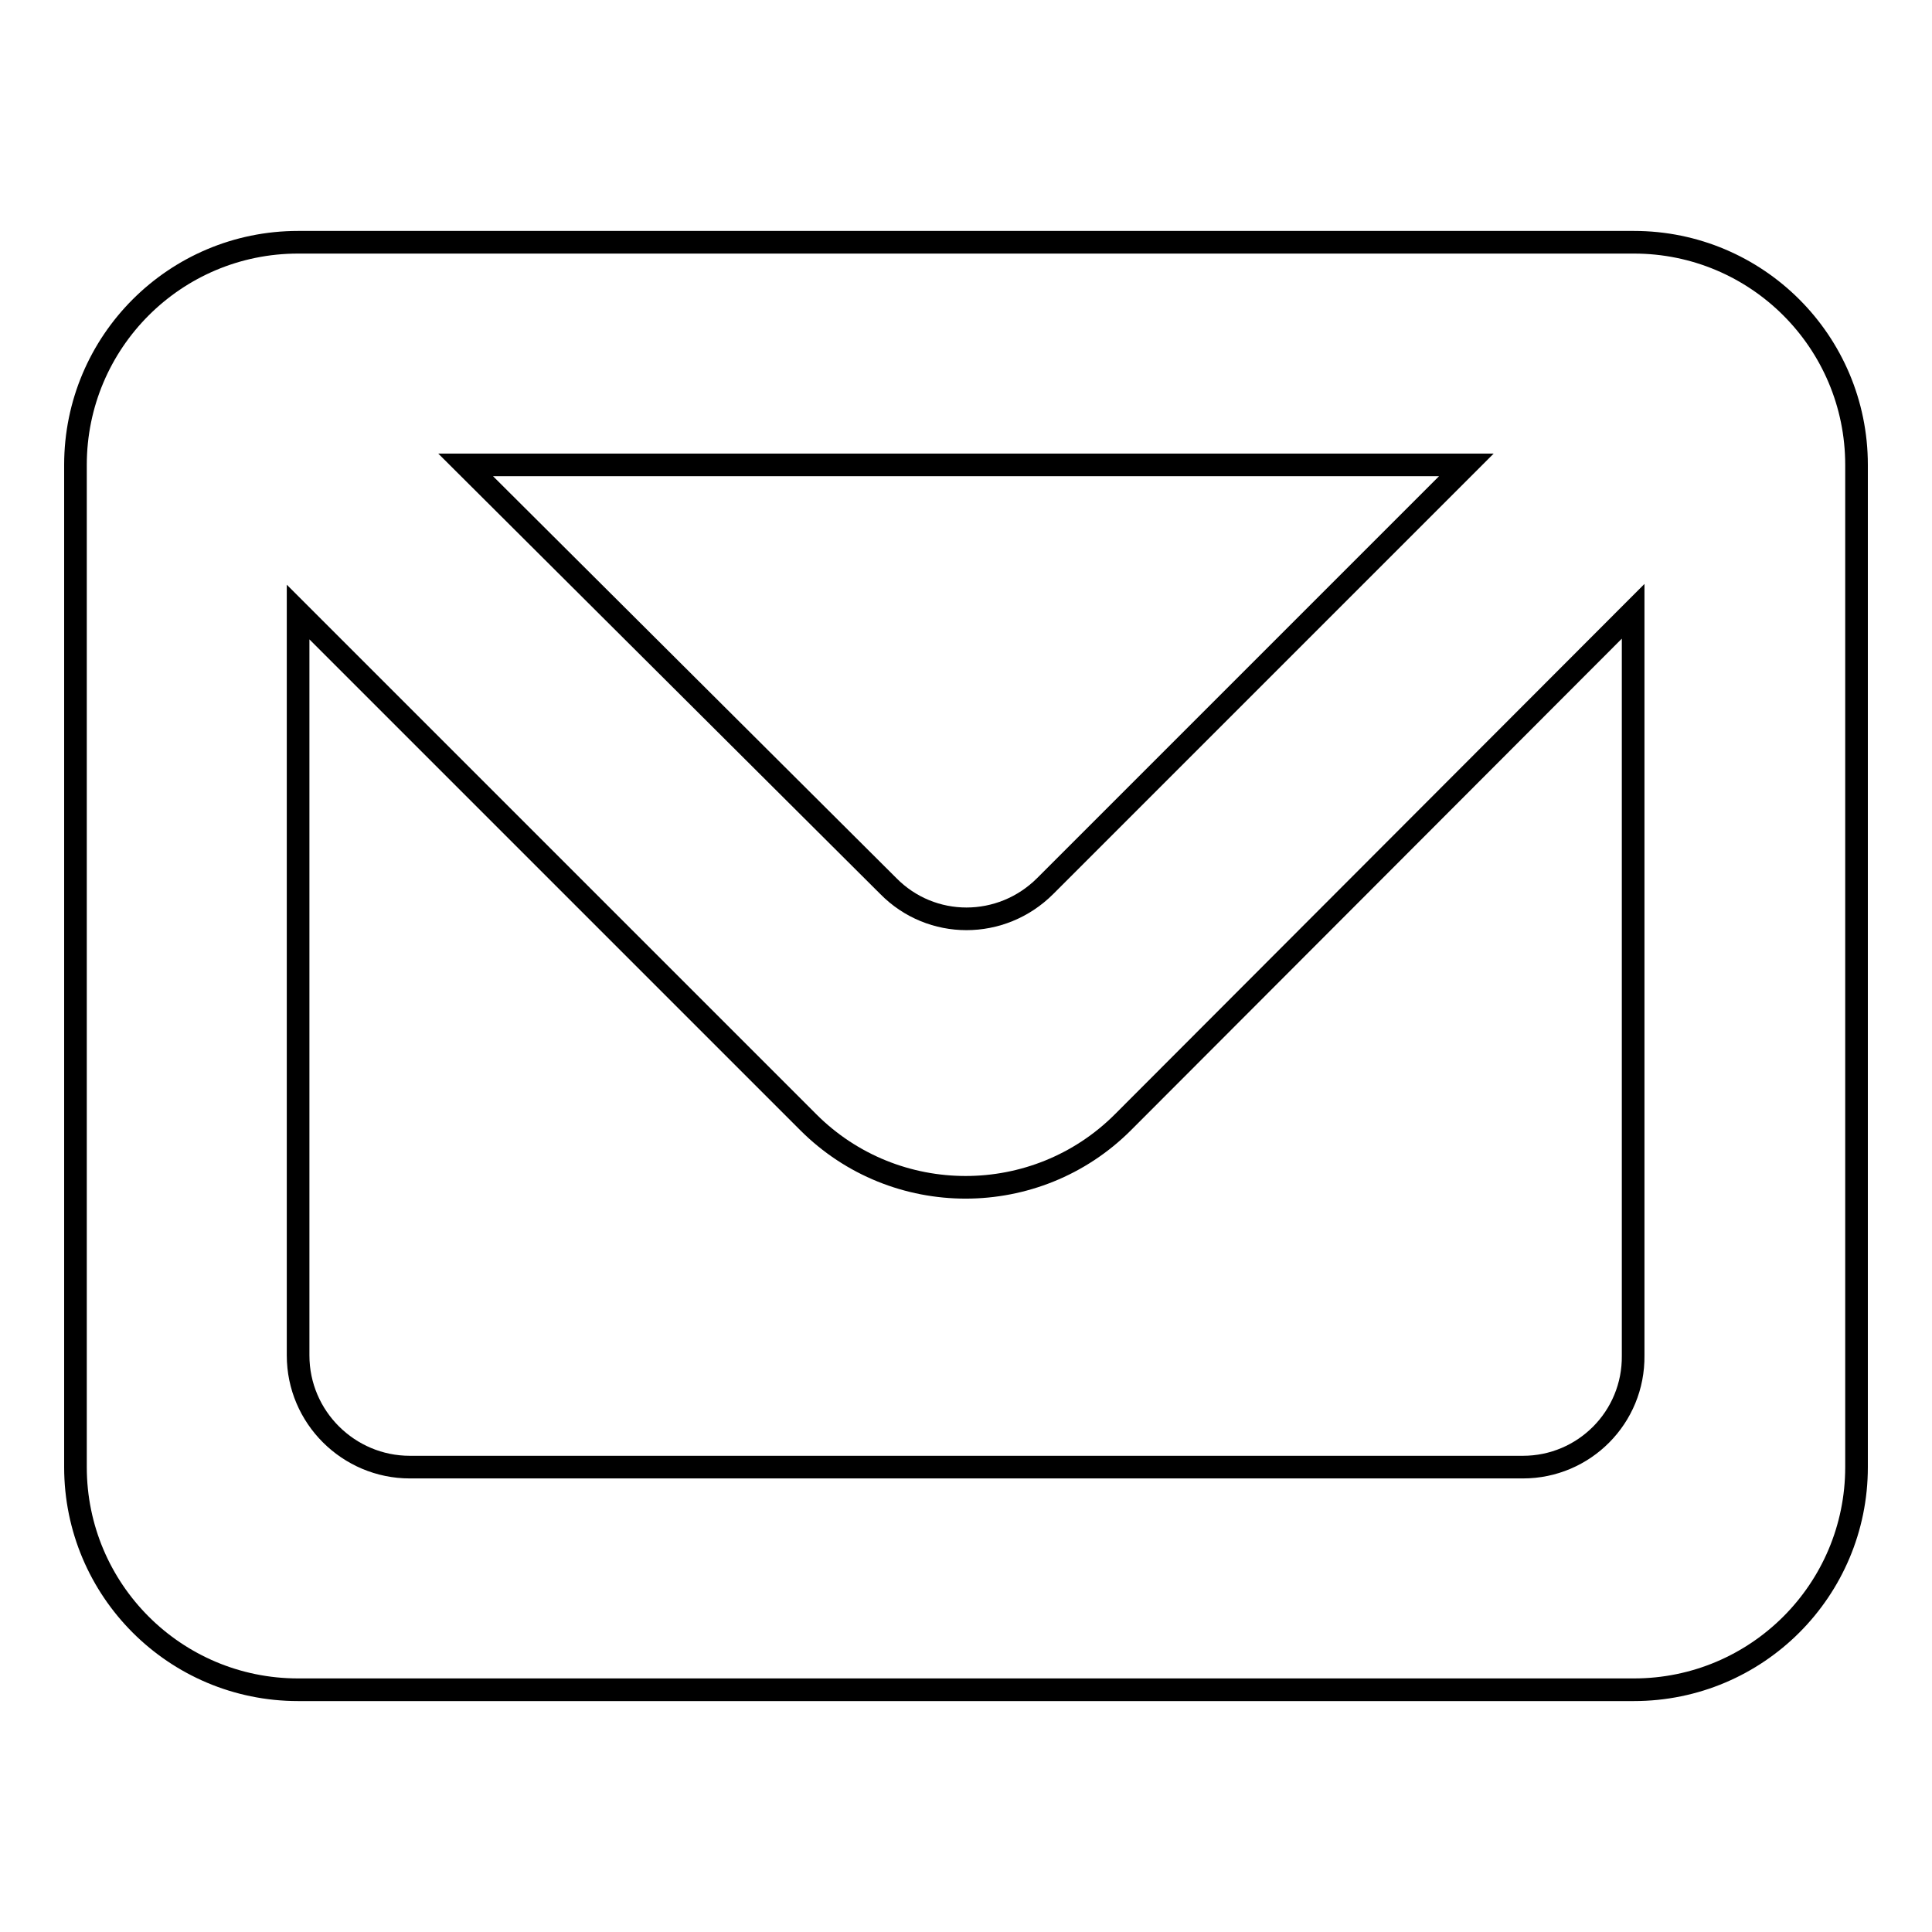 <?xml version="1.0" encoding="utf-8"?>
<!-- Svg Vector Icons : http://www.onlinewebfonts.com/icon -->
<!DOCTYPE svg PUBLIC "-//W3C//DTD SVG 1.1//EN" "http://www.w3.org/Graphics/SVG/1.1/DTD/svg11.dtd">
<svg version="1.1" xmlns="http://www.w3.org/2000/svg" xmlns:xlink="http://www.w3.org/1999/xlink" x="0px" y="0px" viewBox="0 0 256 256" enable-background="new 0 0 256 256" xml:space="preserve">
<g> <path stroke-width="3" fill-opacity="0" stroke="#000000"  d="M216.5,32.1h-177C23.2,32.1,10,45.3,10,61.6v132.8c0,16.3,13.2,29.5,29.5,29.5h177 c16.3,0,29.5-13.2,29.5-29.5V61.6C246,45.3,232.8,32.1,216.5,32.1z M194.3,61.6l-55.8,55.8c-5.8,5.8-15.1,5.8-20.8,0c0,0,0,0,0,0 L61.7,61.6H194.3L194.3,61.6z M201.8,194.4H54.3c-8.1,0-14.8-6.6-14.8-14.8V81.1l67.6,67.6c11.5,11.5,30.2,11.5,41.7,0l67.6-67.7 v98.6C216.5,187.8,209.9,194.4,201.8,194.4z"/></g>
</svg>